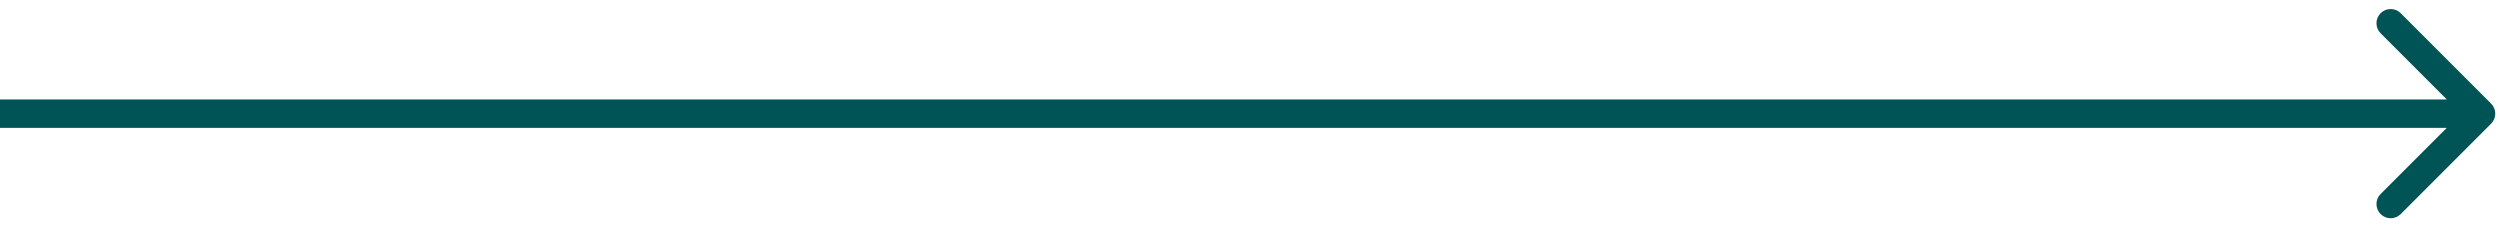 <svg width="264" height="24" viewBox="0 0 264 24" fill="none" xmlns="http://www.w3.org/2000/svg">
<path d="M263.061 13.061C263.646 12.475 263.646 11.525 263.061 10.939L253.515 1.393C252.929 0.808 251.979 0.808 251.393 1.393C250.808 1.979 250.808 2.929 251.393 3.515L259.879 12L251.393 20.485C250.808 21.071 250.808 22.021 251.393 22.607C251.979 23.192 252.929 23.192 253.515 22.607L263.061 13.061ZM0 13.5H262V10.5H0V13.5Z" fill="#005456"/>
</svg>
